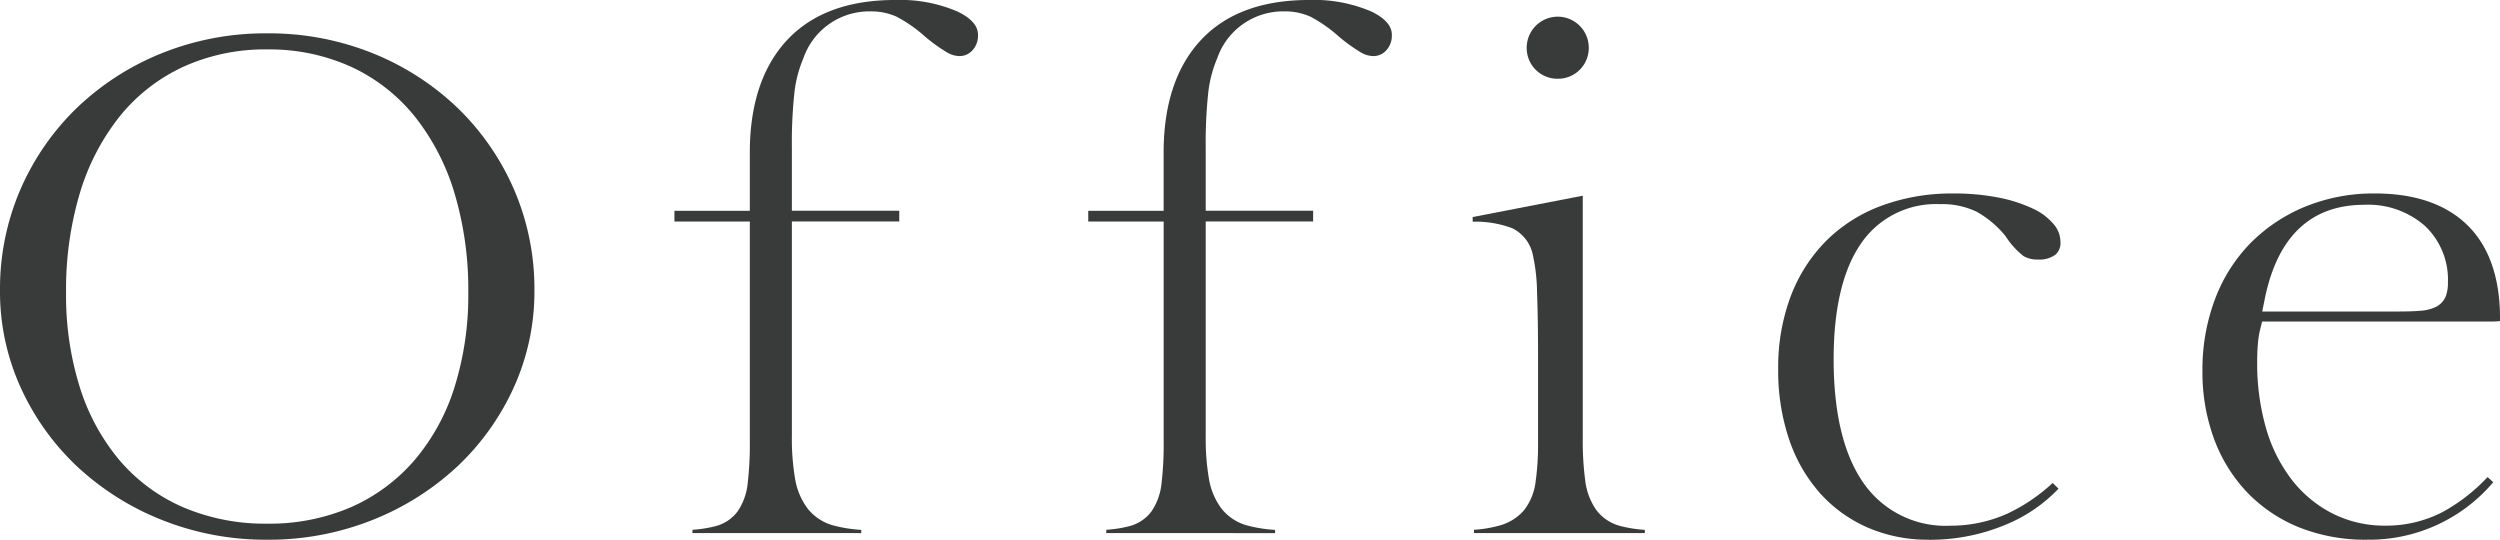 <svg xmlns="http://www.w3.org/2000/svg" xmlns:xlink="http://www.w3.org/1999/xlink" width="231.607" height="50" viewBox="0 0 231.607 50"><defs><clipPath id="a"><rect width="231.607" height="50" fill="none"/></clipPath></defs><g clip-path="url(#a)"><path d="M24.753,53.371a25.942,25.942,0,0,1-9.717-1.816,25.029,25.029,0,0,1-7.86-4.939,23.232,23.232,0,0,1-5.254-7.332,21.449,21.449,0,0,1-1.922-9,23.2,23.2,0,0,1,1.9-9.38,23.533,23.533,0,0,1,5.227-7.544,24.644,24.644,0,0,1,7.855-5.056,25.759,25.759,0,0,1,9.774-1.845,25.764,25.764,0,0,1,9.774,1.845,24.67,24.67,0,0,1,7.855,5.056,23.573,23.573,0,0,1,5.226,7.545,23.213,23.213,0,0,1,1.9,9.38,21.465,21.465,0,0,1-1.922,9,23.262,23.262,0,0,1-5.254,7.332,25.062,25.062,0,0,1-7.859,4.939,25.955,25.955,0,0,1-9.718,1.816m0-45.424A18.344,18.344,0,0,0,17,9.55a16.44,16.44,0,0,0-5.9,4.59A21.092,21.092,0,0,0,7.4,21.259a31.152,31.152,0,0,0-1.279,9.213A28.453,28.453,0,0,0,7.4,39.266a19.584,19.584,0,0,0,3.708,6.786,16.229,16.229,0,0,0,5.906,4.332,19.3,19.3,0,0,0,7.735,1.5,19.08,19.08,0,0,0,7.707-1.5,16.6,16.6,0,0,0,5.9-4.326A19.341,19.341,0,0,0,42.1,39.266a28.475,28.475,0,0,0,1.283-8.794,31.194,31.194,0,0,0-1.279-9.213,21.132,21.132,0,0,0-3.694-7.118,16.463,16.463,0,0,0-5.9-4.591,18.358,18.358,0,0,0-7.756-1.6" transform="translate(0 -3.371)" fill="#393a3a"/><path d="M132.308,49.382v-.3a11.661,11.661,0,0,0,2.069-.32,3.718,3.718,0,0,0,2.139-1.417,5.634,5.634,0,0,0,.913-2.6,30.717,30.717,0,0,0,.194-3.865V20.521h-6.984v-.991h6.984V14.123c0-4.465,1.171-7.977,3.48-10.438C143.4,1.24,146.747,0,151.066,0a13.452,13.452,0,0,1,5.823,1.078c1.872.913,1.872,1.858,1.872,2.168a1.993,1.993,0,0,1-.518,1.421A1.591,1.591,0,0,1,157,5.194a2.353,2.353,0,0,1-1.112-.343,15.364,15.364,0,0,1-2.052-1.48,13.074,13.074,0,0,0-2.613-1.826,5.77,5.77,0,0,0-2.443-.491A6.459,6.459,0,0,0,142.584,5.4a11.428,11.428,0,0,0-.842,3.289,43.987,43.987,0,0,0-.223,5.058v5.777h9.95v.991h-9.95V40.389a22.1,22.1,0,0,0,.295,3.946,6.31,6.31,0,0,0,1.18,2.8,4.566,4.566,0,0,0,2.443,1.563,12.881,12.881,0,0,0,2.51.39v.3Z" transform="translate(-68.158)" fill="#393a3a"/><path d="M212.472,49.382v-.3a11.662,11.662,0,0,0,2.069-.32,3.715,3.715,0,0,0,2.139-1.417,5.628,5.628,0,0,0,.913-2.6,30.714,30.714,0,0,0,.194-3.865V20.521H210.8v-.991h6.984V14.123c0-4.465,1.171-7.977,3.48-10.438C223.559,1.24,226.911,0,231.23,0a13.453,13.453,0,0,1,5.823,1.078c1.872.913,1.872,1.858,1.872,2.168a1.993,1.993,0,0,1-.518,1.421,1.591,1.591,0,0,1-1.245.527,2.356,2.356,0,0,1-1.112-.343A15.335,15.335,0,0,1,234,3.371a13.074,13.074,0,0,0-2.613-1.826,5.772,5.772,0,0,0-2.444-.491A6.459,6.459,0,0,0,222.748,5.4a11.412,11.412,0,0,0-.842,3.289,43.984,43.984,0,0,0-.223,5.058v5.777h9.95v.991h-9.95V40.389a22.057,22.057,0,0,0,.295,3.946,6.31,6.31,0,0,0,1.18,2.8A4.564,4.564,0,0,0,225.6,48.7a12.881,12.881,0,0,0,2.51.39v.3Z" transform="translate(-109.982)" fill="#393a3a"/><path d="M285.382,51.068v-.3a11.629,11.629,0,0,0,2.338-.389,4.562,4.562,0,0,0,2.29-1.417,5.3,5.3,0,0,0,1.078-2.63,24.964,24.964,0,0,0,.228-3.7V34.72c0-2.393-.032-4.392-.093-5.94a16.768,16.768,0,0,0-.368-3.377,3.542,3.542,0,0,0-1.941-2.579,9.683,9.683,0,0,0-3.655-.6v-.431l10.2-1.977V42.2a27.845,27.845,0,0,0,.227,4,6,6,0,0,0,1.012,2.715,4.051,4.051,0,0,0,2.244,1.5,11.747,11.747,0,0,0,2.266.357v.3Zm7.758-42.087a2.843,2.843,0,0,1-2.875-2.875,2.875,2.875,0,1,1,5.75,0,2.842,2.842,0,0,1-2.875,2.875" transform="translate(-148.827 -1.686)" fill="#393a3a"/><path d="M358.377,69.551a13.967,13.967,0,0,1-5.642-1.124,12.783,12.783,0,0,1-4.4-3.163,14.452,14.452,0,0,1-2.867-4.96,19.786,19.786,0,0,1-1.028-6.544,18.715,18.715,0,0,1,1.171-6.791,14.646,14.646,0,0,1,3.277-5.108,14.3,14.3,0,0,1,5.1-3.243,18.8,18.8,0,0,1,6.676-1.143,21.3,21.3,0,0,1,4.2.382,13.44,13.44,0,0,1,3.2,1.035,5.474,5.474,0,0,1,1.925,1.463,2.532,2.532,0,0,1,.6,1.6,1.4,1.4,0,0,1-.465,1.186,2.449,2.449,0,0,1-1.607.453,2.526,2.526,0,0,1-1.347-.319,7.249,7.249,0,0,1-1.65-1.823l-.024-.033-.027-.031a9.253,9.253,0,0,0-2.663-2.231,7.375,7.375,0,0,0-3.373-.693,8.4,8.4,0,0,0-7.441,3.826c-1.6,2.415-2.415,5.961-2.415,10.541,0,4.912.9,8.721,2.669,11.323a9.239,9.239,0,0,0,8.114,4.1,12.857,12.857,0,0,0,5.272-1.1,16.451,16.451,0,0,0,4.235-2.859l.545.527a14.222,14.222,0,0,1-4.805,3.3,18.194,18.194,0,0,1-7.224,1.436" transform="translate(-179.703 -19.551)" fill="#393a3a"/><path d="M441.857,69.551a16.563,16.563,0,0,1-6.253-1.134,13.881,13.881,0,0,1-4.772-3.18,14.41,14.41,0,0,1-3.1-4.929,17.868,17.868,0,0,1-1.111-6.425,18.407,18.407,0,0,1,1.173-6.64,14.909,14.909,0,0,1,3.28-5.172,15.309,15.309,0,0,1,5.063-3.374,16.742,16.742,0,0,1,6.461-1.224c3.717,0,6.609,1,8.6,2.967s2.992,4.868,2.992,8.621a2.317,2.317,0,0,1-.011.237,8.08,8.08,0,0,1-.949.043H432.15l-.182.723a8.535,8.535,0,0,0-.211,1.357c-.044.494-.065,1.053-.065,1.658a21.7,21.7,0,0,0,.811,6.11,14.246,14.246,0,0,0,2.389,4.8,11.257,11.257,0,0,0,3.782,3.137,10.732,10.732,0,0,0,4.913,1.123A11.381,11.381,0,0,0,448.844,67a16.616,16.616,0,0,0,4.192-3.251l.526.475a15.04,15.04,0,0,1-11.706,5.325m-.247-31.024c-4.949,0-8.051,2.94-9.219,8.74l-.231,1.145H444.7c.864,0,1.537-.021,2.057-.065A4.021,4.021,0,0,0,448.216,48a1.9,1.9,0,0,0,.966-1.052,3.586,3.586,0,0,0,.182-1.225,6.86,6.86,0,0,0-2.127-5.242,7.959,7.959,0,0,0-5.627-1.957" transform="translate(-222.58 -19.551)" fill="#393a3a"/></g></svg>